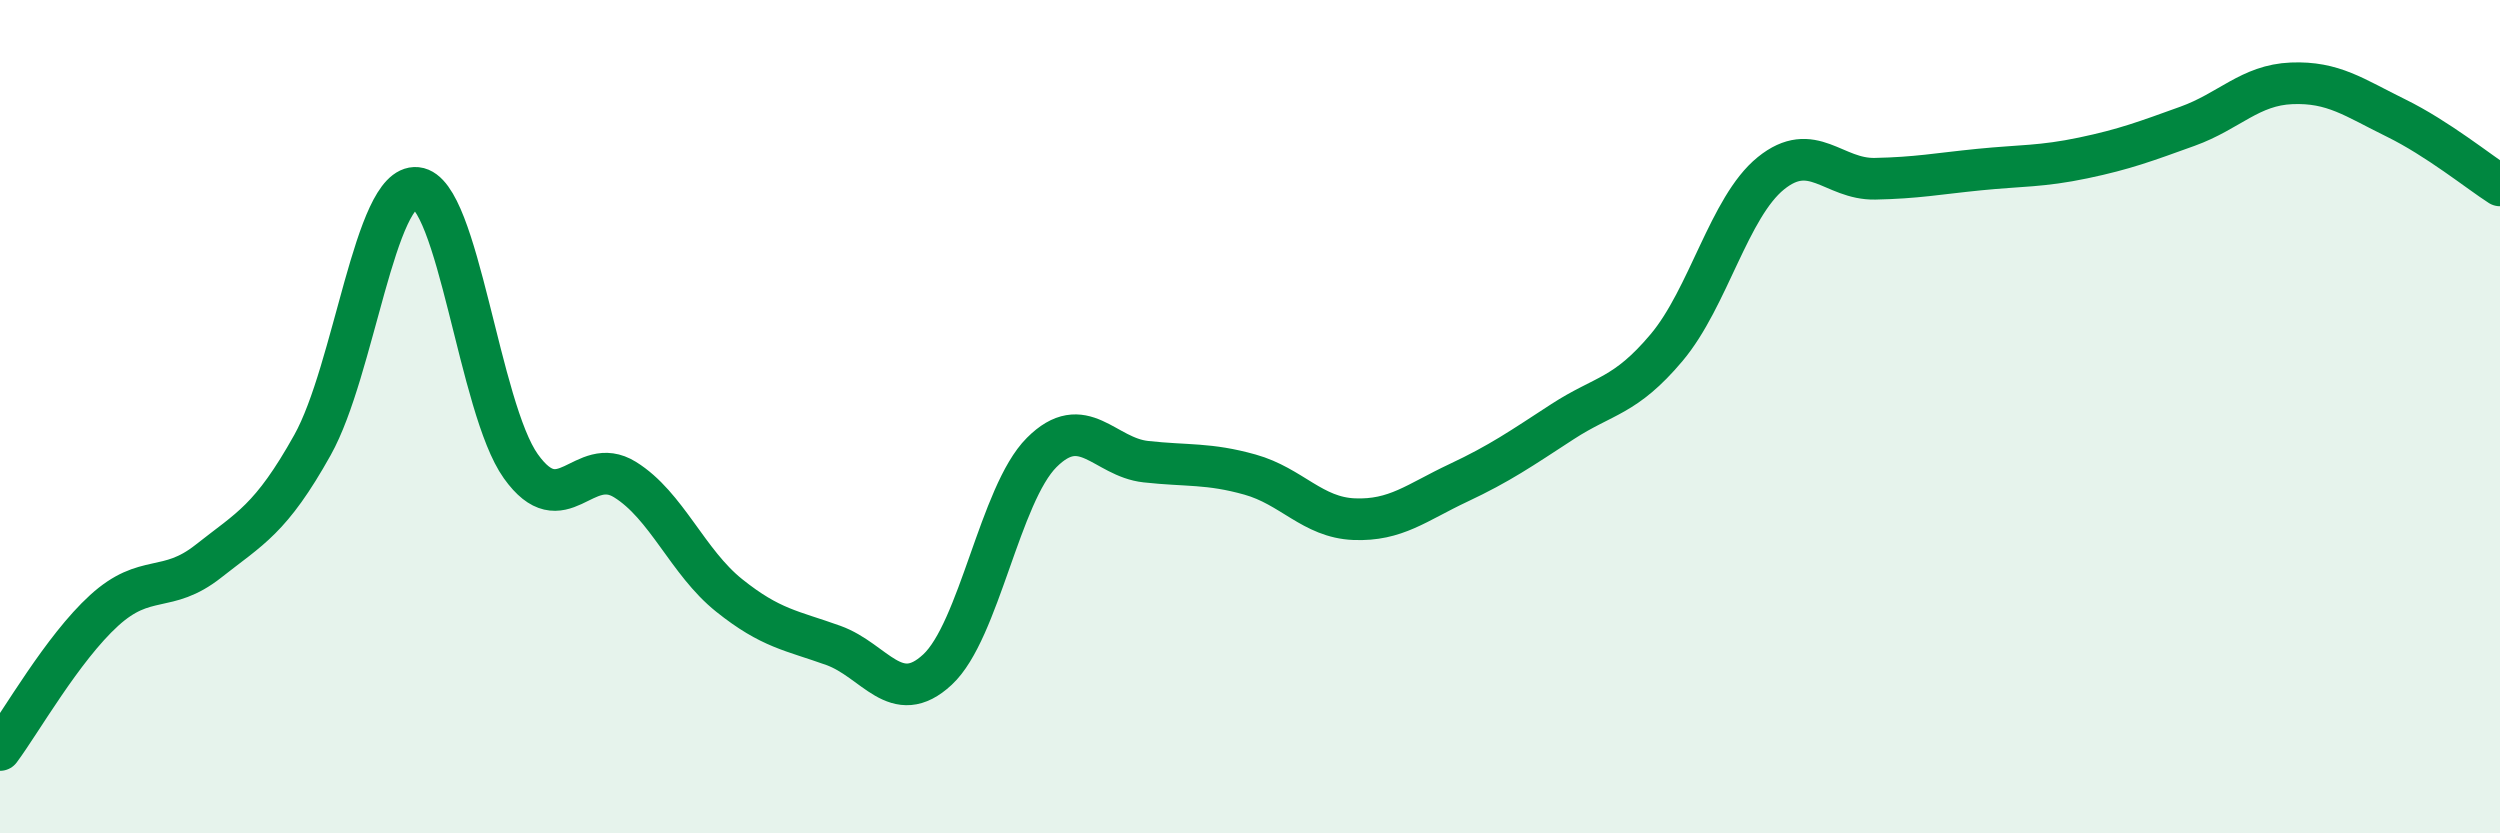 
    <svg width="60" height="20" viewBox="0 0 60 20" xmlns="http://www.w3.org/2000/svg">
      <path
        d="M 0,18 C 0.5,17.33 1.5,15.56 2.5,14.65 C 3.5,13.74 4,14.26 5,13.47 C 6,12.68 6.5,12.47 7.5,10.68 C 8.5,8.89 9,4.41 10,4.51 C 11,4.61 11.5,9.79 12.5,11.19 C 13.5,12.59 14,10.89 15,11.51 C 16,12.13 16.5,13.49 17.5,14.29 C 18.5,15.09 19,15.13 20,15.49 C 21,15.85 21.5,17 22.5,16.07 C 23.5,15.14 24,11.86 25,10.86 C 26,9.86 26.5,10.97 27.5,11.08 C 28.5,11.19 29,11.11 30,11.39 C 31,11.67 31.5,12.42 32.5,12.46 C 33.5,12.5 34,12.06 35,11.59 C 36,11.12 36.5,10.77 37.5,10.12 C 38.5,9.47 39,9.53 40,8.34 C 41,7.15 41.5,4.97 42.5,4.16 C 43.5,3.35 44,4.31 45,4.29 C 46,4.27 46.5,4.17 47.5,4.07 C 48.5,3.97 49,4 50,3.79 C 51,3.58 51.5,3.39 52.5,3.03 C 53.5,2.67 54,2.04 55,2 C 56,1.96 56.5,2.34 57.5,2.83 C 58.5,3.32 59.5,4.13 60,4.45L60 20L0 20Z"
        fill="#008740"
        opacity="0.1"
        stroke-linecap="round"
        stroke-linejoin="round"
      />
      <path
        d="M 0,18 C 0.5,17.33 1.5,15.56 2.5,14.65 C 3.5,13.74 4,14.26 5,13.47 C 6,12.68 6.5,12.47 7.5,10.68 C 8.5,8.89 9,4.41 10,4.51 C 11,4.61 11.5,9.79 12.5,11.19 C 13.5,12.59 14,10.89 15,11.51 C 16,12.13 16.5,13.49 17.5,14.29 C 18.5,15.09 19,15.13 20,15.49 C 21,15.85 21.5,17 22.5,16.07 C 23.5,15.14 24,11.86 25,10.86 C 26,9.86 26.5,10.97 27.5,11.08 C 28.5,11.19 29,11.11 30,11.39 C 31,11.67 31.5,12.42 32.5,12.46 C 33.5,12.5 34,12.06 35,11.59 C 36,11.12 36.5,10.77 37.5,10.12 C 38.5,9.47 39,9.53 40,8.34 C 41,7.15 41.5,4.97 42.5,4.16 C 43.5,3.35 44,4.31 45,4.29 C 46,4.27 46.5,4.17 47.5,4.07 C 48.5,3.97 49,4 50,3.79 C 51,3.58 51.5,3.39 52.5,3.03 C 53.5,2.67 54,2.04 55,2 C 56,1.96 56.5,2.34 57.5,2.83 C 58.5,3.32 59.5,4.13 60,4.45"
        stroke="#008740"
        stroke-width="1"
        fill="none"
        stroke-linecap="round"
        stroke-linejoin="round"
      />
    </svg>
  